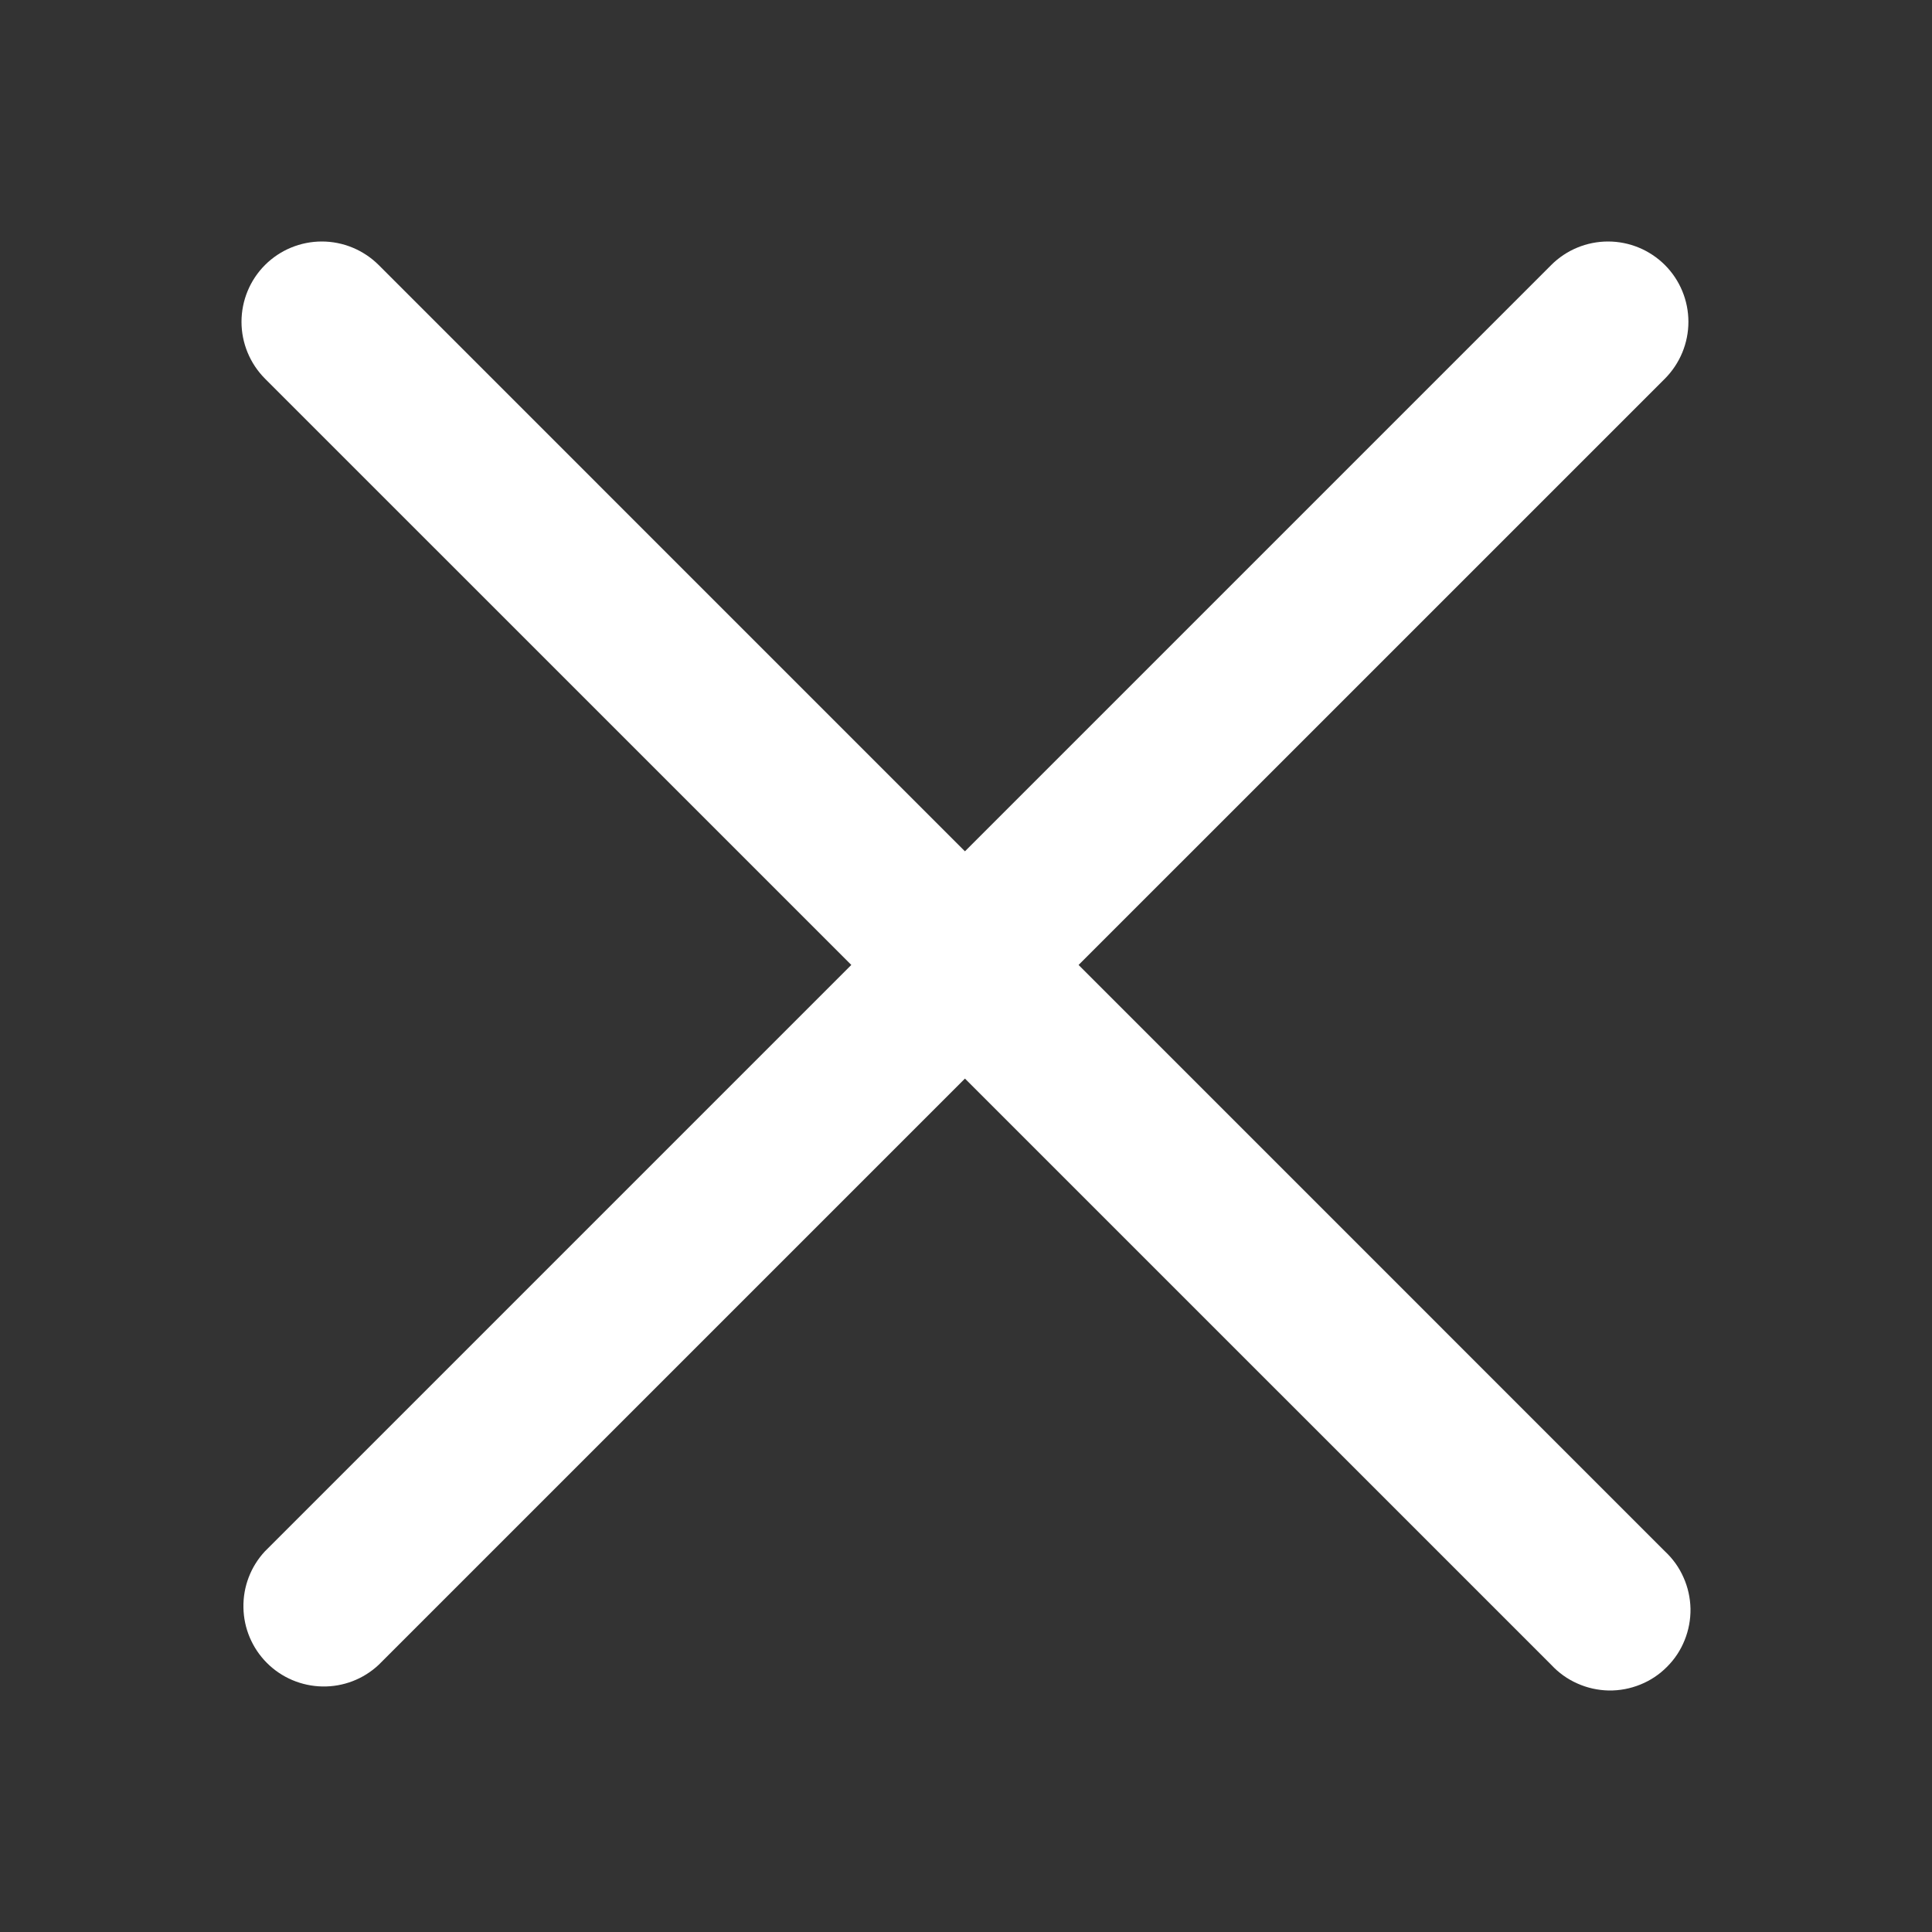 <svg width="24" height="24" viewBox="0 0 24 24" fill="none" xmlns="http://www.w3.org/2000/svg">
<rect x="0" y="0" width="24" height="24" fill="#333333" stroke="none"/>
<path fill-rule="evenodd" clip-rule="evenodd" d="M3.292 3.292C3.479 3.105 3.733 3 3.998 3C4.262 3 4.516 3.105 4.704 3.292L20.682 19.271C20.78 19.362 20.859 19.472 20.913 19.595C20.968 19.717 20.997 19.85 21 19.984C21.002 20.118 20.977 20.251 20.927 20.375C20.877 20.5 20.802 20.613 20.707 20.707C20.613 20.802 20.5 20.877 20.375 20.927C20.251 20.977 20.118 21.002 19.984 21C19.85 20.997 19.717 20.968 19.595 20.913C19.472 20.859 19.362 20.78 19.271 20.682L3.292 4.704C3.105 4.516 3 4.262 3 3.998C3 3.733 3.105 3.479 3.292 3.292Z" fill="white"/>
<path fill-rule="evenodd" clip-rule="evenodd" d="M20.682 3.292C20.869 3.479 20.974 3.733 20.974 3.998C20.974 4.262 20.869 4.516 20.682 4.704L4.703 20.682C4.514 20.859 4.263 20.955 4.004 20.95C3.746 20.945 3.499 20.841 3.316 20.658C3.133 20.475 3.028 20.228 3.024 19.969C3.019 19.71 3.115 19.46 3.291 19.271L19.27 3.292C19.457 3.105 19.711 3 19.976 3C20.241 3 20.494 3.105 20.682 3.292Z" fill="white"/>
</svg>
